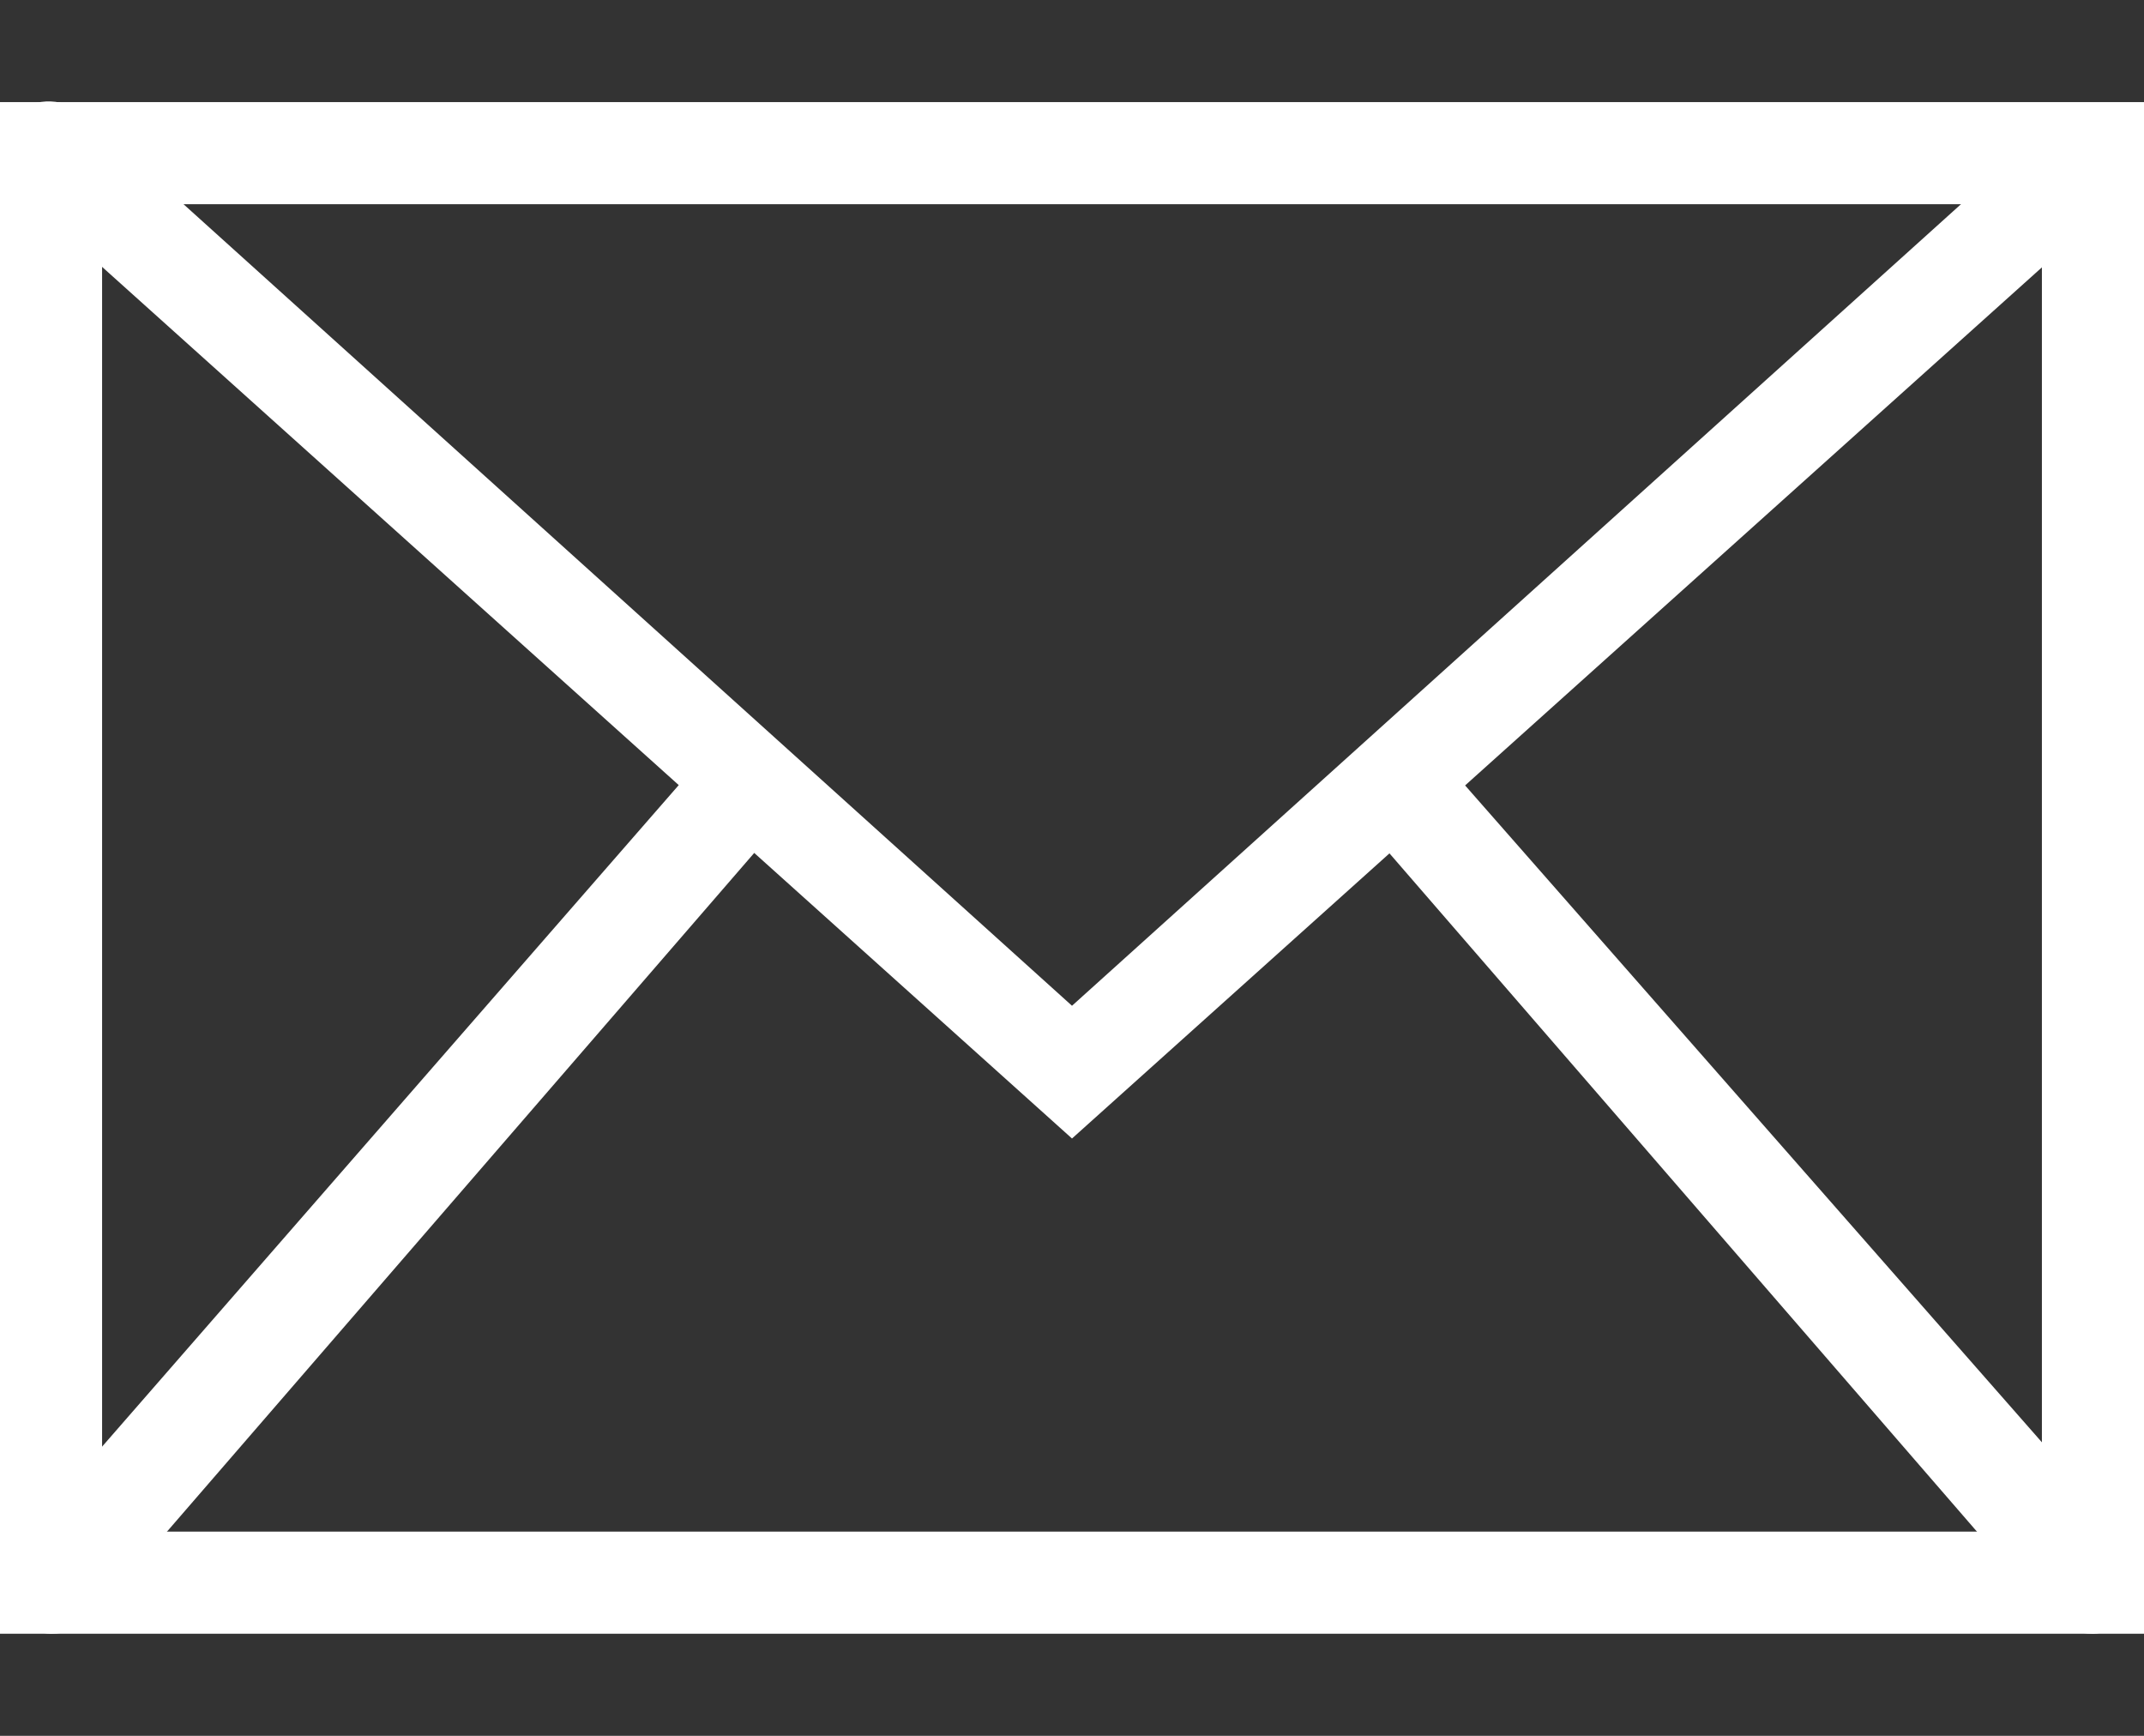 <?xml version="1.0" encoding="utf-8"?>
<!-- Generator: Adobe Illustrator 26.1.0, SVG Export Plug-In . SVG Version: 6.00 Build 0)  -->
<svg version="1.1" id="レイヤー_1" xmlns="http://www.w3.org/2000/svg" xmlns:xlink="http://www.w3.org/1999/xlink" x="0px"
	 y="0px" viewBox="0 0 42 34" style="enable-background:new 0 0 42 34;" xml:space="preserve">
<rect x="0" y="0" width="42" height="34" fill="#333333" stroke="none"/>
<style type="text/css">
	.st0{fill:#FFFFFF;}
</style>
<path class="st0" d="M42,32H0V2h42V32z M2,30h38V4H2V30z"/>
<path class="st0" d="M21,22.3L0.3,3.7c-0.4-0.4-0.4-1-0.1-1.4c0.4-0.4,1-0.4,1.4-0.1L21,19.7L40.3,2.3c0.4-0.4,1-0.3,1.4,0.1
	s0.3,1-0.1,1.4L21,22.3z"/>
<path class="st0" d="M1,32c-0.2,0-0.5-0.1-0.7-0.2c-0.4-0.4-0.5-1-0.1-1.4l13.6-15.6c0.4-0.4,1-0.5,1.4-0.1s0.5,1,0.1,1.4L1.8,31.7
	C1.6,31.9,1.3,32,1,32z"/>
<path class="st0" d="M41,32c-0.3,0-0.6-0.1-0.8-0.3L26.6,16c-0.4-0.4-0.3-1,0.1-1.4s1-0.3,1.4,0.1l13.7,15.6c0.4,0.4,0.3,1-0.1,1.4
	C41.5,31.9,41.2,32,41,32z"/>
</svg>
